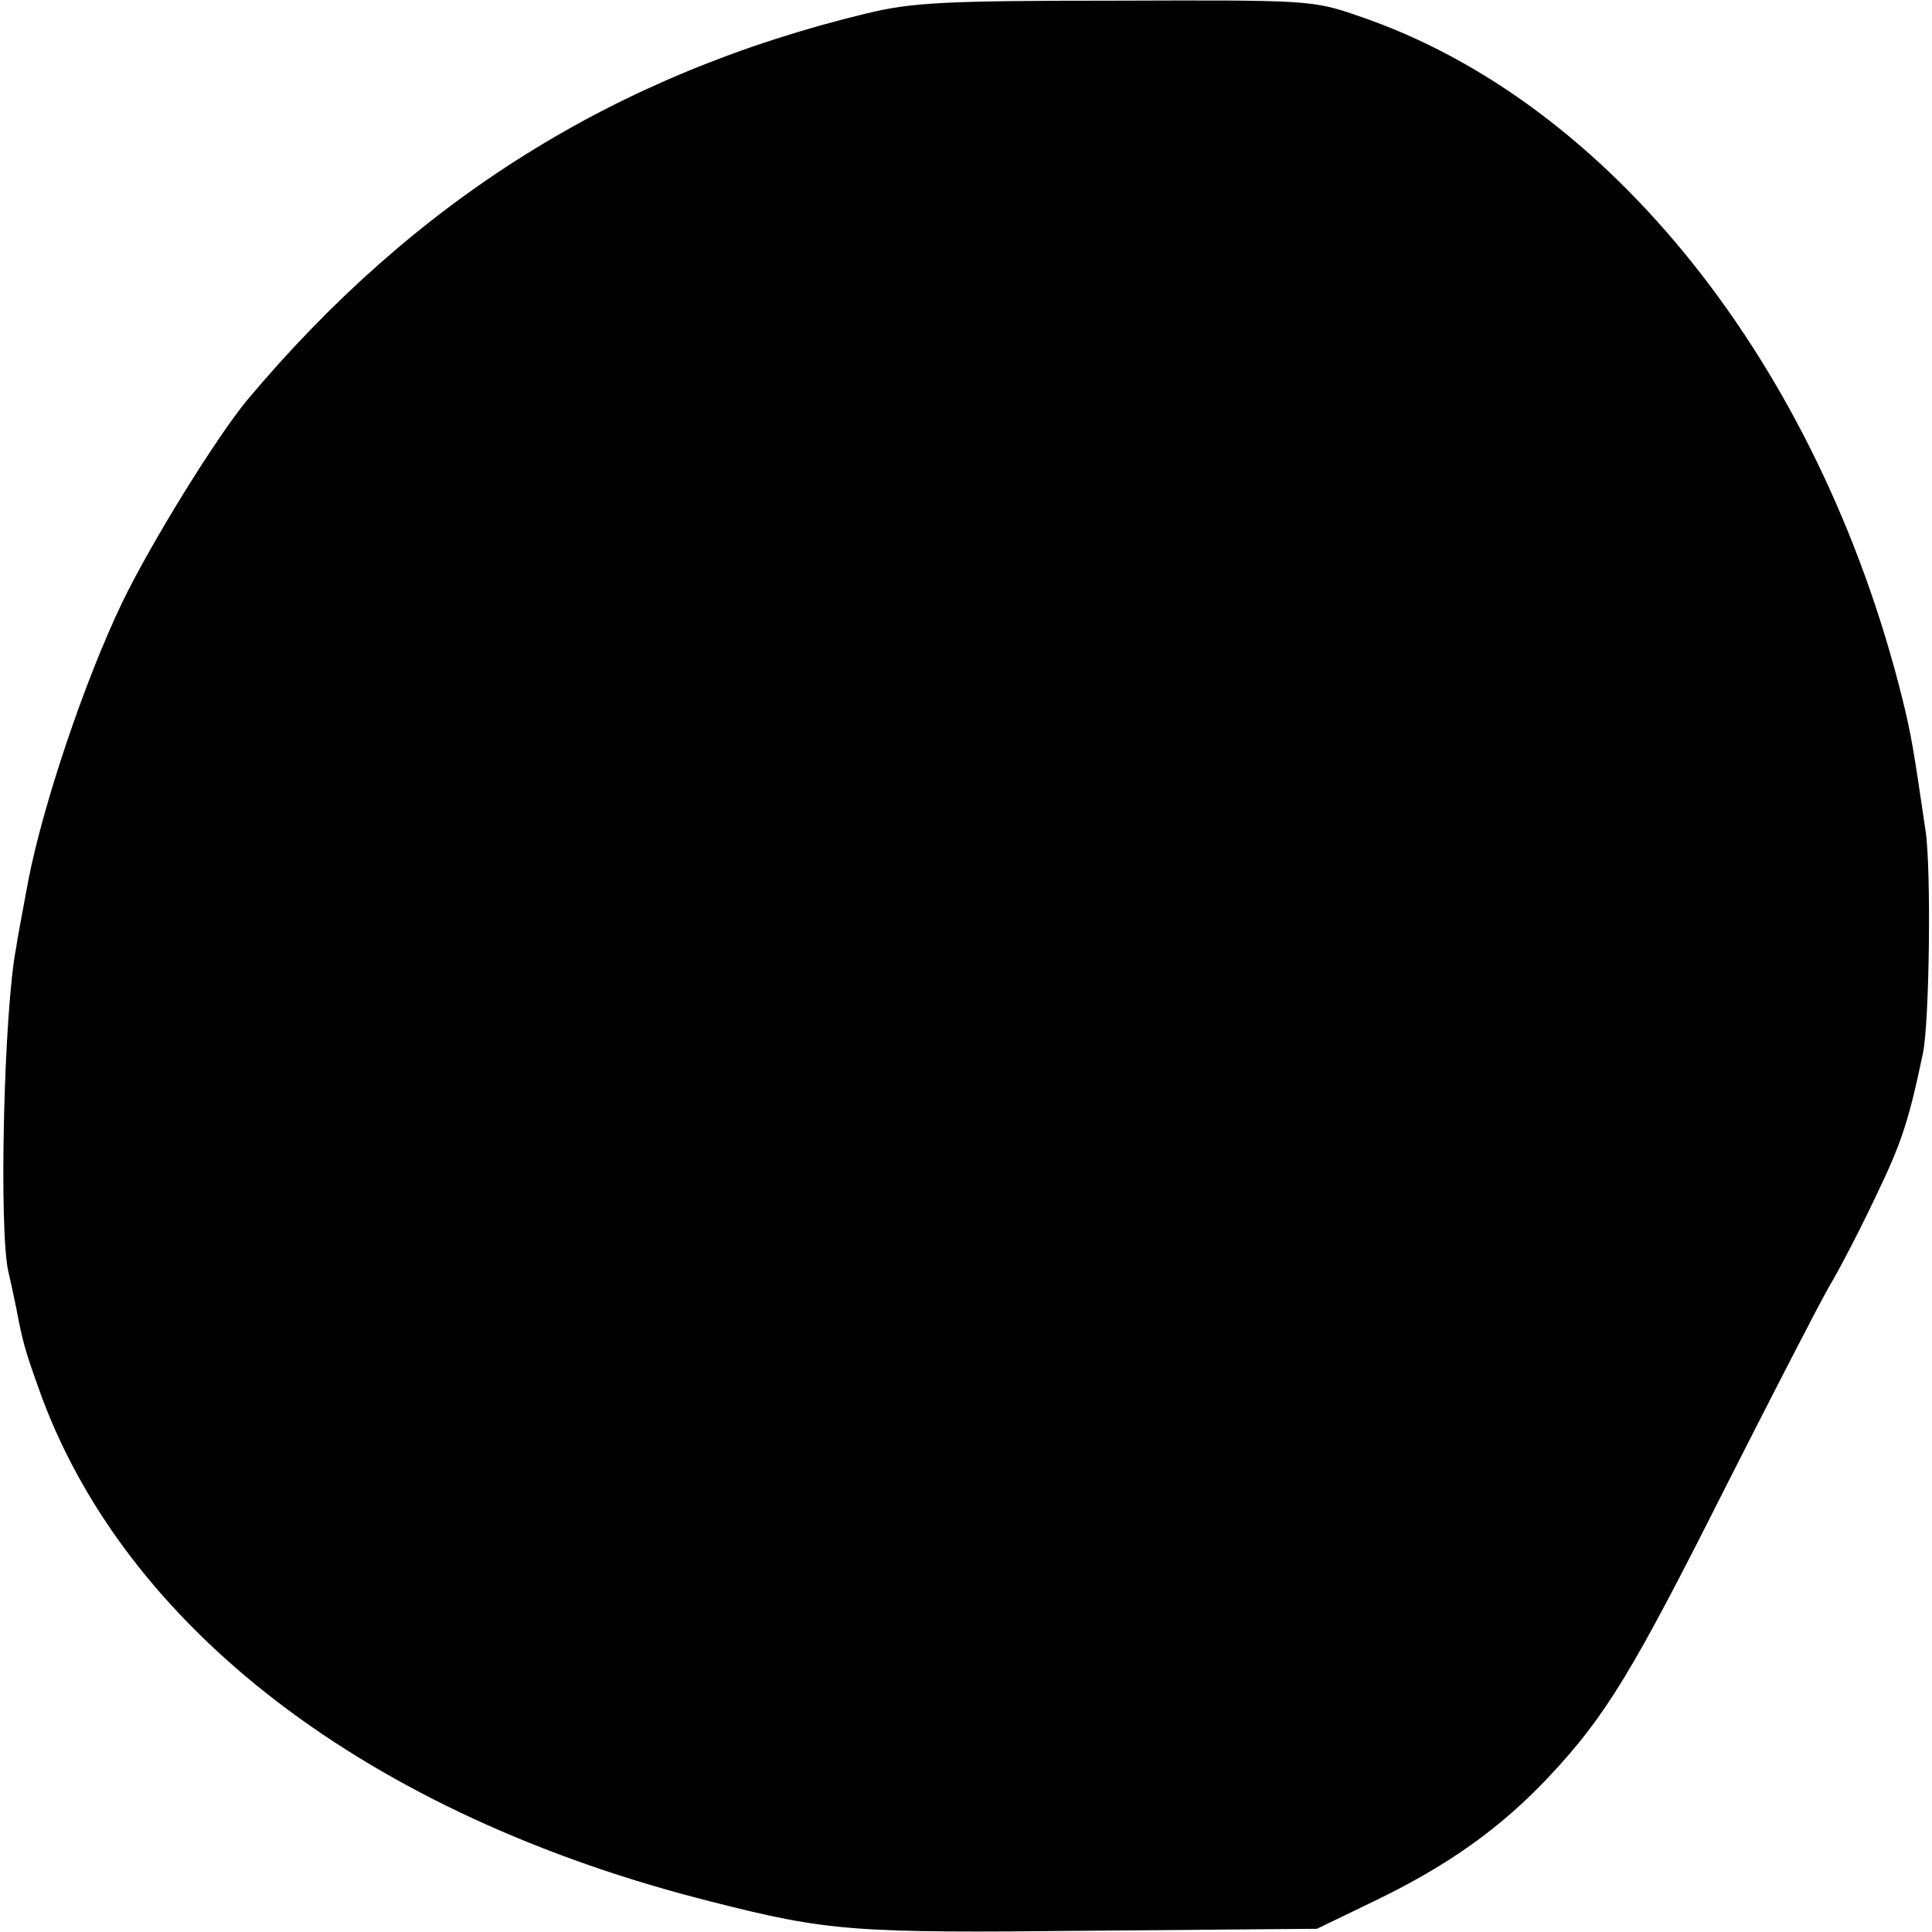 <?xml version="1.0" standalone="no"?>
<!DOCTYPE svg PUBLIC "-//W3C//DTD SVG 20010904//EN"
 "http://www.w3.org/TR/2001/REC-SVG-20010904/DTD/svg10.dtd">
<svg version="1.0" xmlns="http://www.w3.org/2000/svg"
 width="300pt" height="300pt" viewBox="0 0 300 300"
 preserveAspectRatio="xMidYMid meet">
<g transform="translate(0,300) scale(0.1,-0.1)"
fill="#000000" stroke="none">
<path d="M1345 2979 c-389 -94 -700 -289 -961 -600 -48 -58 -149 -221 -194
-314 -59 -123 -123 -314 -146 -432 -9 -48 -18 -96 -19 -105 -19 -97 -27 -437
-12 -503 4 -16 9 -41 12 -55 10 -53 14 -67 34 -123 131 -374 513 -666 1046
-800 181 -46 220 -49 590 -45 l350 3 89 43 c114 55 196 113 272 194 88 94 130
164 273 448 71 140 143 280 160 310 18 30 52 96 75 145 39 81 50 115 72 220
10 48 13 285 4 345 -19 129 -22 148 -36 205 -129 518 -455 928 -844 1060 -72
25 -79 25 -379 24 -268 0 -316 -3 -386 -20z"/>
</g>
</svg>
